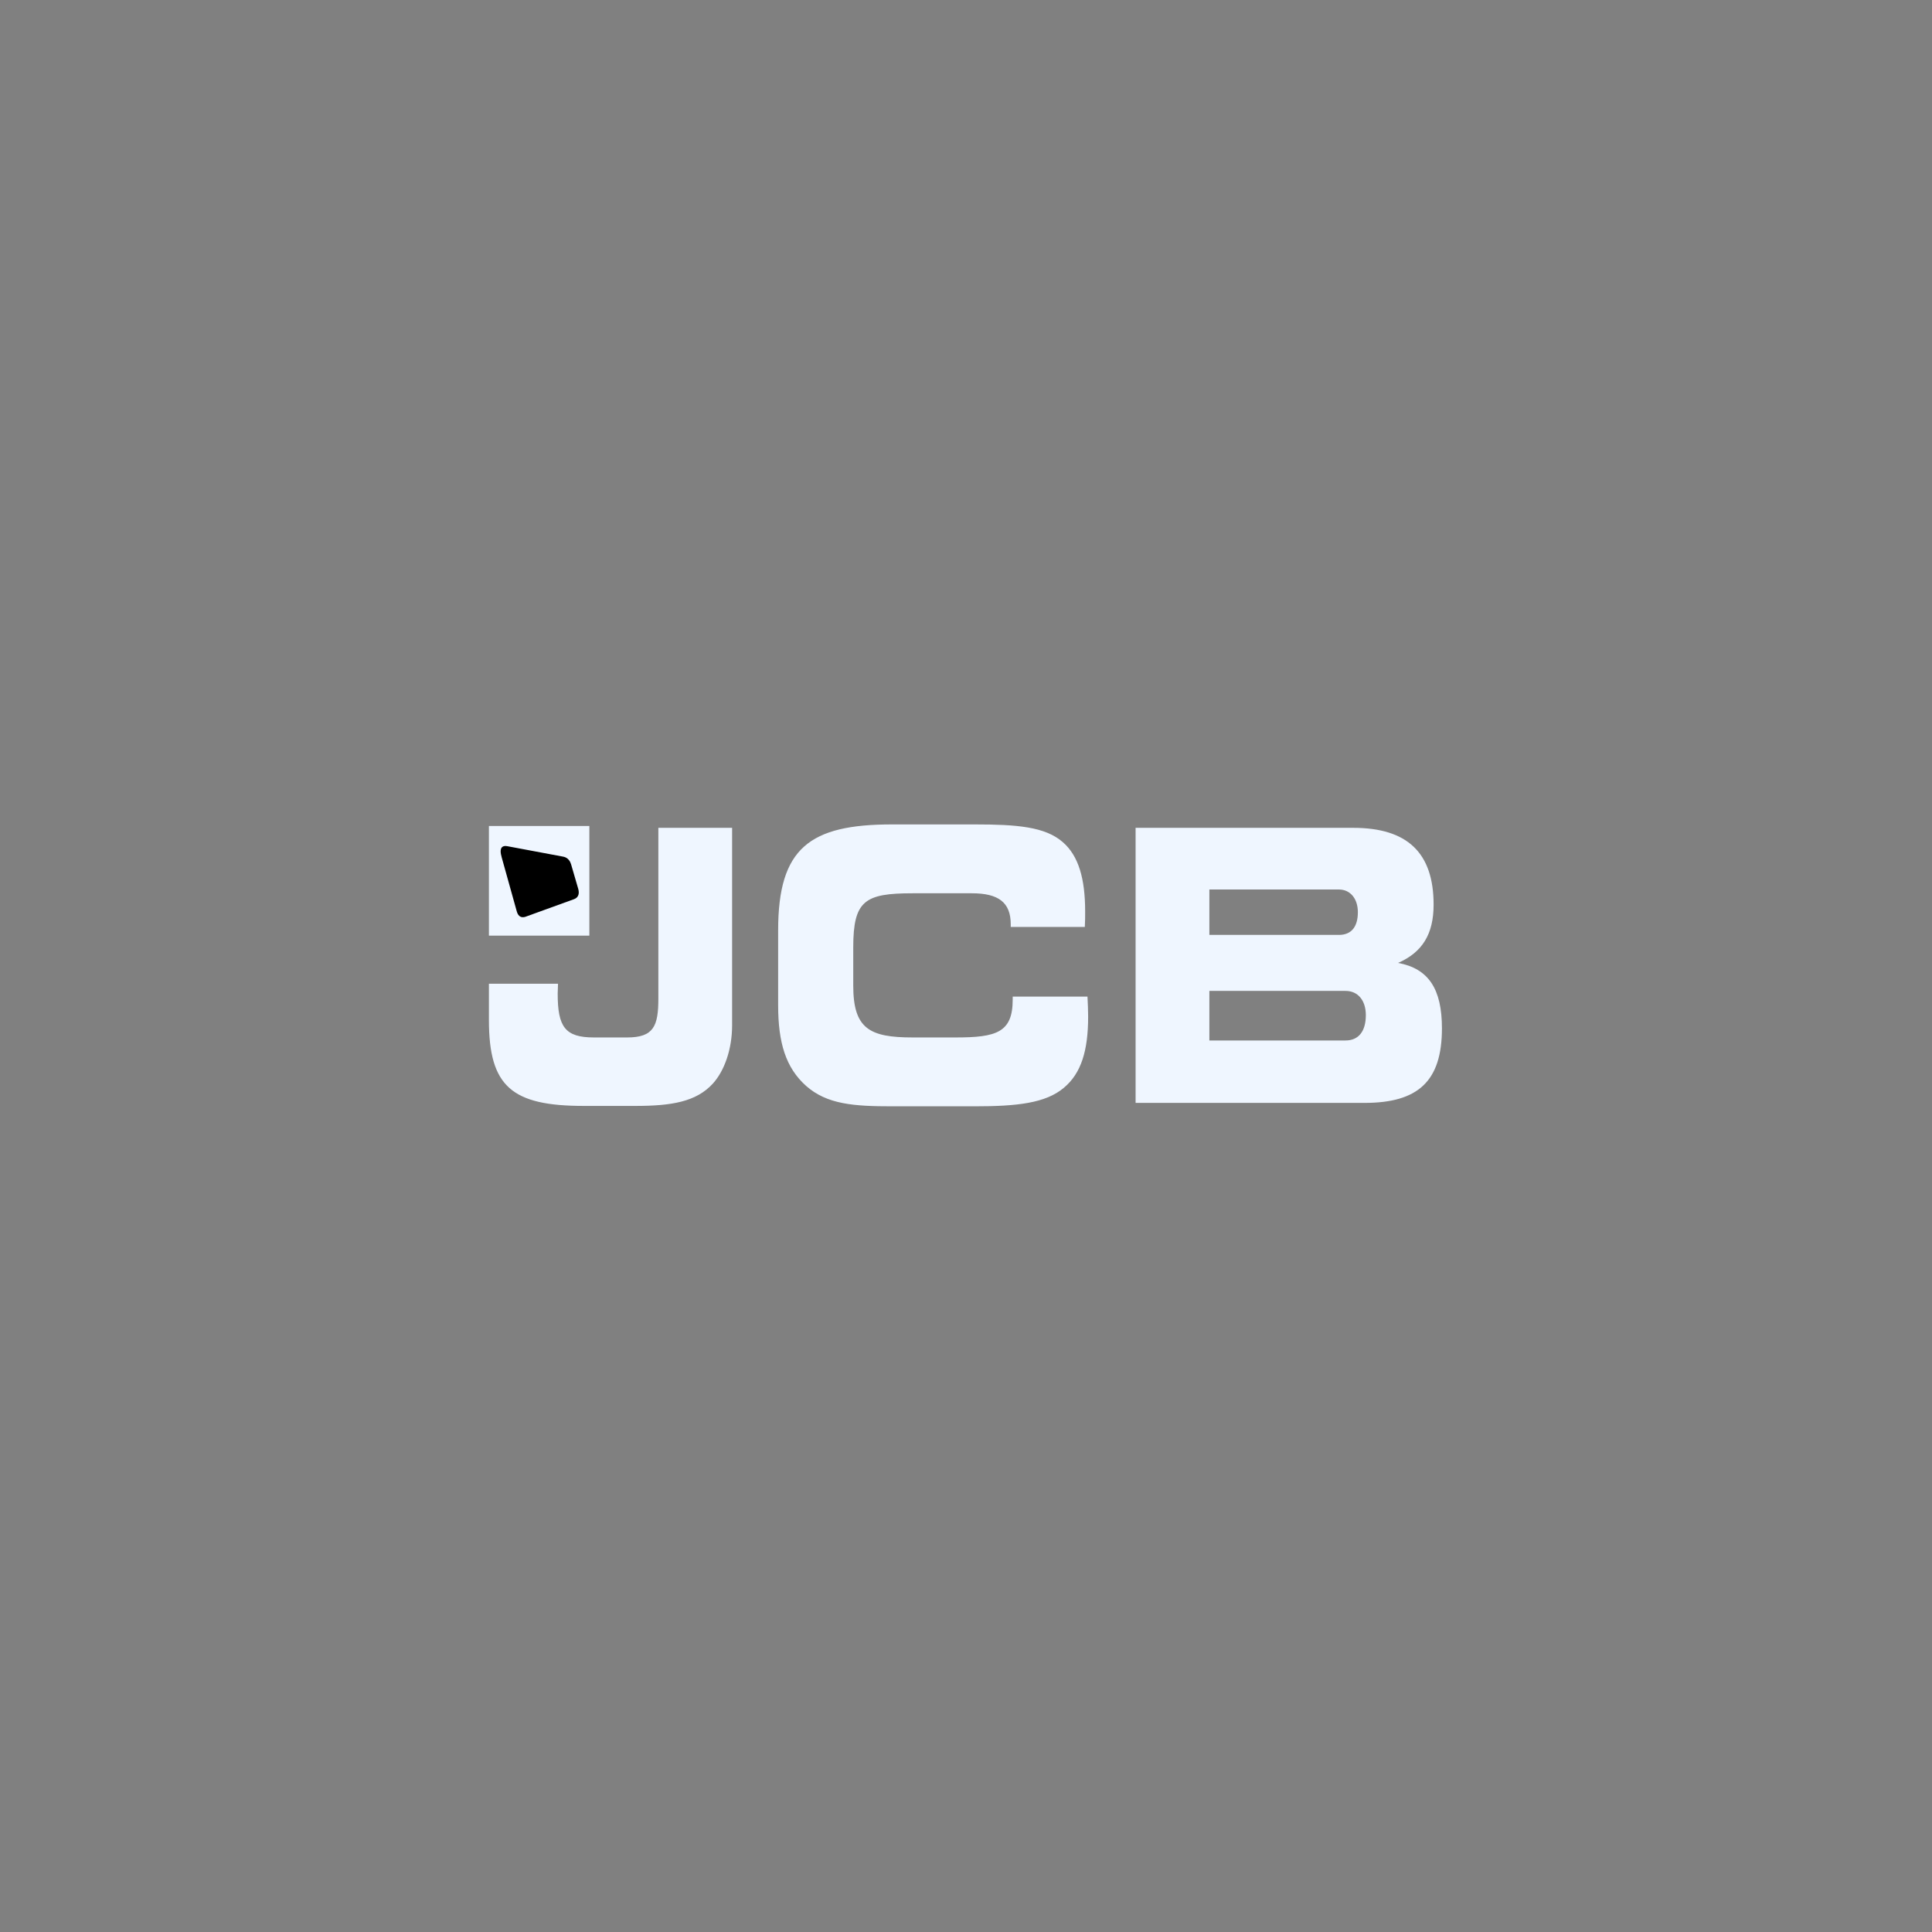 <svg width="64" height="64" viewBox="0 0 64 64" fill="none" xmlns="http://www.w3.org/2000/svg">
<rect x="0" y="0" width="64" height="64" fill="#808080" stroke="none"/>
<path d="M45.244 33.569C45.246 33.588 45.246 33.609 45.246 33.629L45.247 33.626C45.247 33.606 45.245 33.587 45.244 33.569Z" fill="black"/>
<path d="M23.614 35.896C23.063 36.498 22.249 36.635 21.049 36.635H19.343C16.955 36.635 16.196 35.996 16.196 33.79V32.587H18.485C18.485 32.7 18.474 32.812 18.474 32.913C18.474 34.015 18.716 34.367 19.674 34.367H20.774C21.655 34.367 21.809 33.99 21.809 33.076V27.423H24.252V33.965C24.252 34.755 23.999 35.47 23.614 35.896ZM33.482 30.619C33.482 29.892 33.074 29.591 32.194 29.591H30.235C28.65 29.591 28.265 29.829 28.265 31.383V32.65C28.265 34.078 28.804 34.367 30.235 34.367H31.655C33.008 34.367 33.547 34.204 33.547 33.113V33.013H36.024C36.035 33.251 36.046 33.464 36.046 33.677C36.046 34.805 35.815 35.557 35.242 36.034C34.637 36.547 33.68 36.648 32.282 36.648H29.552C28.287 36.648 27.395 36.585 26.702 35.971C26.03 35.37 25.777 34.542 25.777 33.301V30.819C25.777 28.087 26.823 27.31 29.552 27.31H32.282C33.68 27.31 34.626 27.385 35.209 27.899C35.727 28.35 35.947 29.102 35.947 30.193C35.947 30.355 35.947 30.531 35.936 30.707H33.482V30.619H33.482ZM37.618 36.535V27.423H44.827C46.621 27.423 47.49 28.25 47.49 29.967C47.49 30.945 47.116 31.546 46.313 31.898C47.325 32.085 47.766 32.762 47.766 34.066C47.766 35.821 46.973 36.535 45.201 36.535H37.618ZM44.981 30.218C44.981 29.767 44.728 29.466 44.354 29.466H40.062V30.97H44.354C44.761 30.97 44.981 30.707 44.981 30.218ZM45.245 33.627C45.245 33.138 44.981 32.825 44.574 32.825H40.062V34.467H44.574C45.003 34.467 45.245 34.166 45.245 33.627Z" fill="#EFF6FF"/>
<path d="M16.196 27.362H19.523V30.994H16.196V27.362Z" fill="#EFF6FF"/>
<path d="M18.627 29.203C18.627 29.203 18.681 29.201 18.697 29.2C18.712 29.199 18.742 29.197 18.759 29.236C18.764 29.246 18.791 29.342 18.795 29.354C18.799 29.365 18.807 29.417 18.77 29.427C18.764 29.428 18.699 29.443 18.699 29.443L18.627 29.203ZM18.503 28.76C18.503 28.76 18.574 28.766 18.591 28.767C18.609 28.769 18.621 28.778 18.628 28.796C18.633 28.806 18.659 28.895 18.662 28.905C18.665 28.914 18.679 28.968 18.64 28.969C18.633 28.969 18.563 28.969 18.563 28.969L18.503 28.76ZM18.253 28.506C18.253 28.506 18.551 28.554 18.579 28.559C18.703 28.582 18.757 28.696 18.772 28.749C18.777 28.767 18.811 28.891 18.816 28.904C18.85 29.009 18.764 29.063 18.764 29.063C18.764 29.063 18.862 29.083 18.895 29.173C18.895 29.173 18.957 29.379 18.963 29.4C18.969 29.421 19.014 29.586 18.863 29.647C18.843 29.655 18.599 29.729 18.599 29.729L18.253 28.506ZM17.049 28.3L17.537 28.383L17.615 28.686L17.502 28.675C17.502 28.675 17.782 29.698 17.792 29.73C17.827 29.845 17.848 29.965 17.695 30.022C17.675 30.03 17.532 30.077 17.514 30.081C17.426 30.105 17.313 30.106 17.269 29.949L17.091 29.316L17.31 29.298C17.31 29.298 17.401 29.623 17.408 29.647C17.428 29.715 17.44 29.741 17.503 29.725C17.548 29.713 17.546 29.692 17.534 29.647C17.529 29.628 17.265 28.654 17.265 28.654L17.14 28.643L17.049 28.3Z" fill="black"/>
<path d="M17.049 28.3L17.537 28.383L17.615 28.686L17.502 28.675C17.502 28.675 17.782 29.698 17.792 29.73C17.827 29.845 17.848 29.965 17.695 30.022C17.675 30.03 17.532 30.077 17.514 30.081C17.426 30.105 17.313 30.106 17.269 29.949L17.091 29.316L17.31 29.298C17.31 29.298 17.401 29.623 17.408 29.647C17.428 29.715 17.44 29.741 17.503 29.725C17.548 29.713 17.546 29.692 17.534 29.647C17.529 29.628 17.265 28.654 17.265 28.654L17.14 28.643L17.049 28.3Z" stroke="black" stroke-width="0.326" stroke-miterlimit="3.864"/>
<path d="M17.776 28.421C17.798 28.424 17.955 28.453 17.981 28.458C18.008 28.463 18.154 28.49 18.192 28.643C18.202 28.681 18.279 28.95 18.279 28.95L18.093 28.948C18.093 28.948 18.059 28.818 18.052 28.796C18.034 28.74 18.033 28.726 17.977 28.717C17.921 28.71 17.924 28.736 17.936 28.782C17.943 28.805 18.111 29.441 18.119 29.468C18.139 29.54 18.144 29.569 18.203 29.556C18.255 29.542 18.245 29.511 18.232 29.457C18.213 29.388 18.194 29.318 18.174 29.249L18.358 29.233C18.358 29.233 18.452 29.571 18.457 29.587C18.462 29.603 18.501 29.739 18.39 29.798C18.375 29.806 18.375 29.807 18.361 29.812C18.346 29.818 18.197 29.866 18.183 29.87C18.168 29.874 18.026 29.924 17.98 29.765C17.976 29.749 17.676 28.629 17.66 28.574C17.633 28.481 17.661 28.402 17.776 28.421Z" fill="black"/>
<path d="M17.776 28.421C17.798 28.424 17.955 28.453 17.981 28.458C18.008 28.463 18.154 28.49 18.192 28.643C18.202 28.681 18.279 28.95 18.279 28.95L18.093 28.948C18.093 28.948 18.059 28.818 18.052 28.796C18.034 28.74 18.033 28.726 17.977 28.717C17.921 28.71 17.924 28.736 17.936 28.782C17.943 28.805 18.111 29.441 18.119 29.468C18.139 29.54 18.144 29.569 18.203 29.556C18.255 29.542 18.245 29.511 18.232 29.457C18.213 29.388 18.194 29.318 18.174 29.249L18.358 29.233C18.358 29.233 18.452 29.571 18.457 29.587C18.462 29.603 18.501 29.739 18.39 29.798C18.375 29.806 18.375 29.807 18.361 29.812C18.346 29.818 18.197 29.866 18.183 29.87C18.168 29.874 18.026 29.924 17.98 29.765C17.976 29.749 17.676 28.629 17.66 28.574C17.633 28.481 17.661 28.402 17.776 28.421Z" stroke="black" stroke-width="0.326" stroke-miterlimit="3.864"/>
<path d="M16.851 28.124C16.943 28.141 18.534 28.436 18.605 28.449C18.675 28.463 18.794 28.482 18.844 28.65C18.854 28.683 19.07 29.419 19.078 29.45C19.087 29.482 19.15 29.65 18.973 29.713C18.946 29.722 17.45 30.254 17.414 30.266C17.378 30.279 17.236 30.346 17.178 30.114C17.178 30.114 16.722 28.465 16.701 28.39C16.683 28.33 16.671 28.282 16.669 28.244C16.66 28.109 16.733 28.104 16.794 28.114C16.816 28.117 16.837 28.121 16.851 28.124ZM16.81 28.032C16.85 28.038 18.587 28.365 18.631 28.373C18.676 28.381 18.847 28.402 18.916 28.625C18.929 28.667 19.145 29.408 19.155 29.445C19.193 29.582 19.177 29.725 19.019 29.785C18.966 29.805 17.476 30.344 17.457 30.351C17.416 30.366 17.198 30.476 17.118 30.188C17.118 30.188 16.635 28.459 16.621 28.407C16.599 28.326 16.585 28.258 16.585 28.207C16.584 27.982 16.771 28.027 16.81 28.032Z" fill="black"/>
<mask id="mask0_87_35366" style="mask-type:alpha" maskUnits="userSpaceOnUse" x="15" y="26" width="34" height="12">
<mask id="mask1_87_35366" style="mask-type:luminance" maskUnits="userSpaceOnUse" x="15" y="26" width="34" height="12">
<path d="M15.134 26.285H48.765V37.871H15.134V26.285Z" fill="white"/>
</mask>
<g mask="url(#mask1_87_35366)">
<path d="M48.786 37.208C48.786 37.572 48.579 37.871 48.327 37.871H15.59C15.338 37.871 15.131 37.572 15.131 37.208V26.948C15.131 26.584 15.338 26.285 15.59 26.285H48.327C48.579 26.285 48.786 26.584 48.786 26.948L48.786 37.208Z" fill="white"/>
</g>
</mask>
<g mask="url(#mask0_87_35366)">
</g>
</svg>
